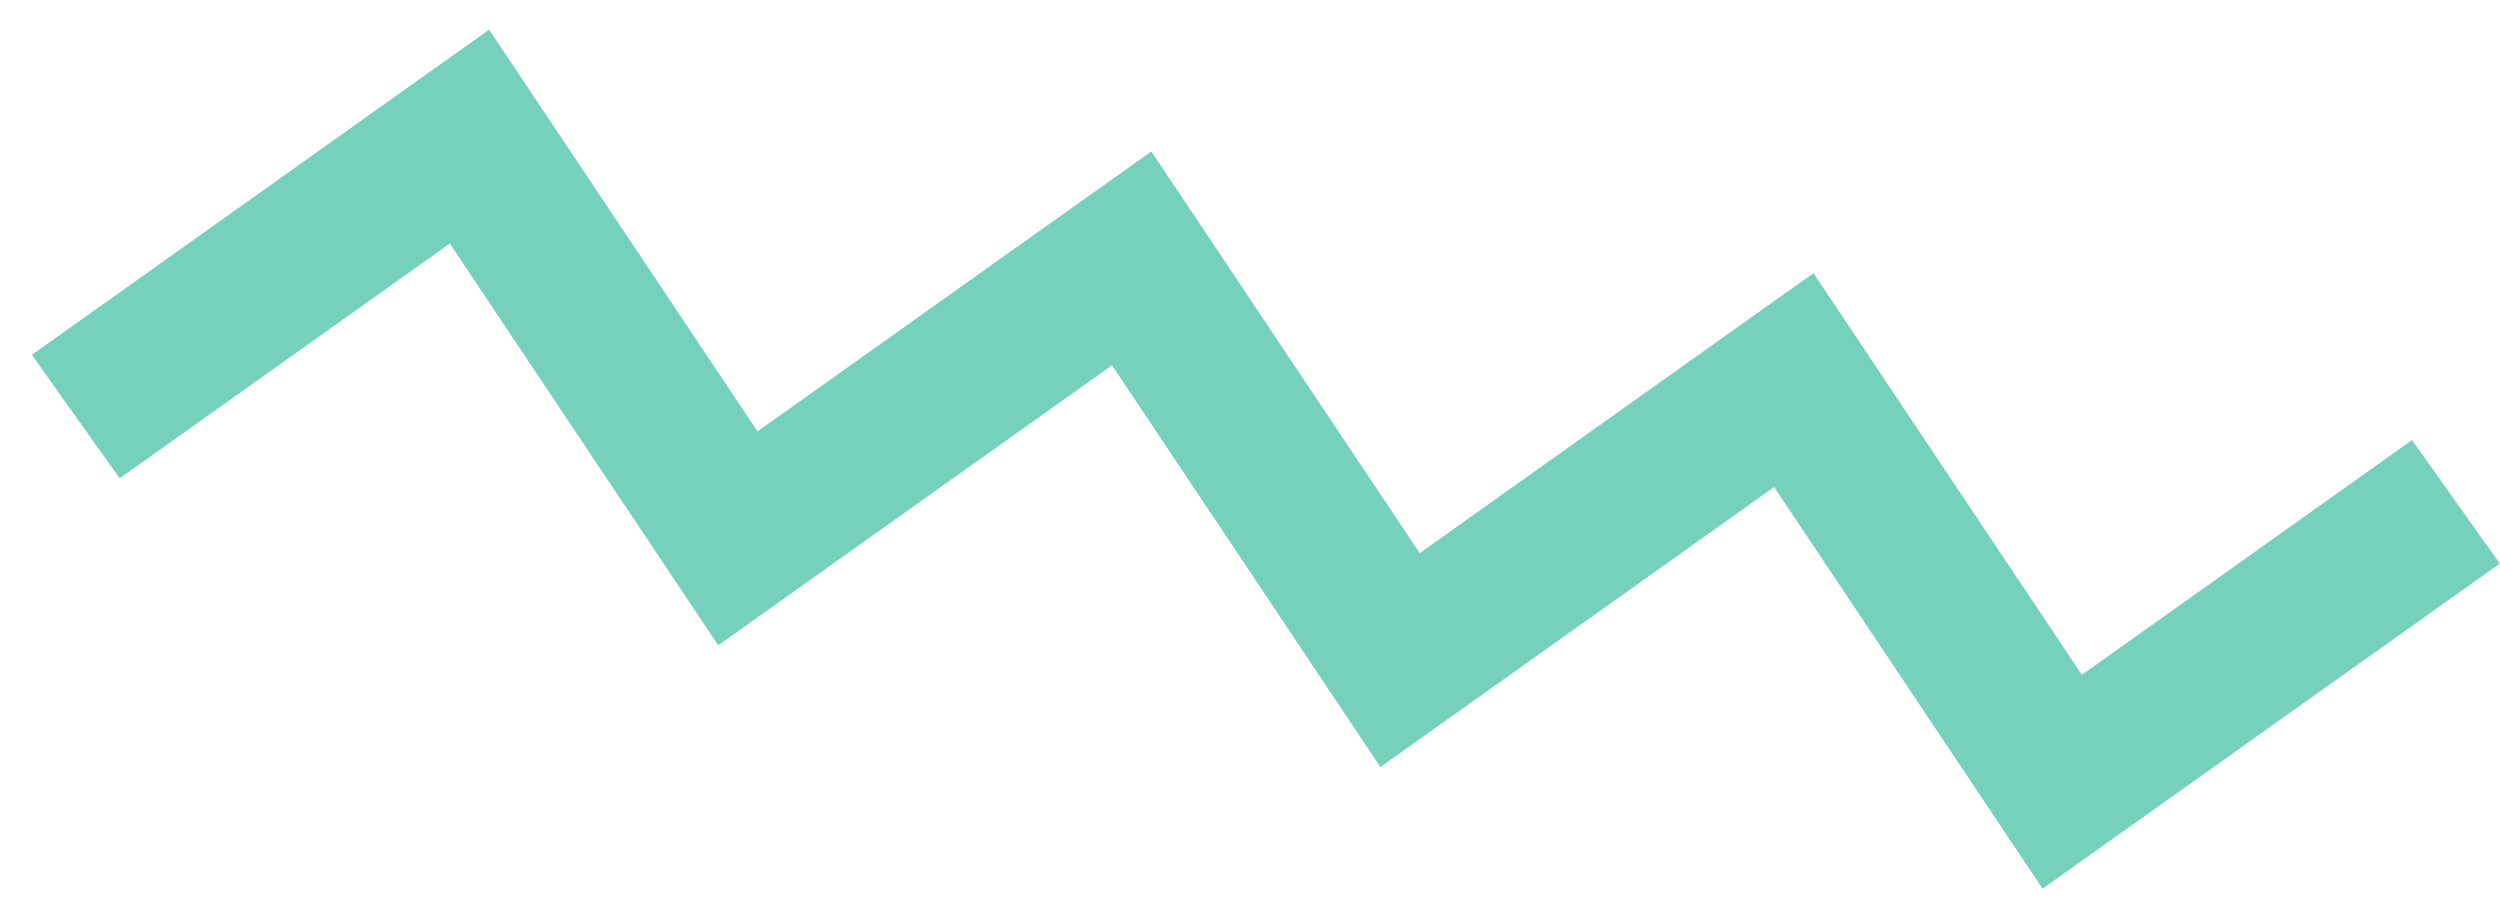 <svg width="33" height="12" viewBox="0 0 33 12" fill="none" xmlns="http://www.w3.org/2000/svg">
<path d="M1 5.499L6.197 1.803L9.74 7.106L14.938 3.41L18.481 8.713L23.678 5.017L27.221 10.319L32.418 6.624" stroke="#75D1BA" stroke-width="2"/>
</svg>
